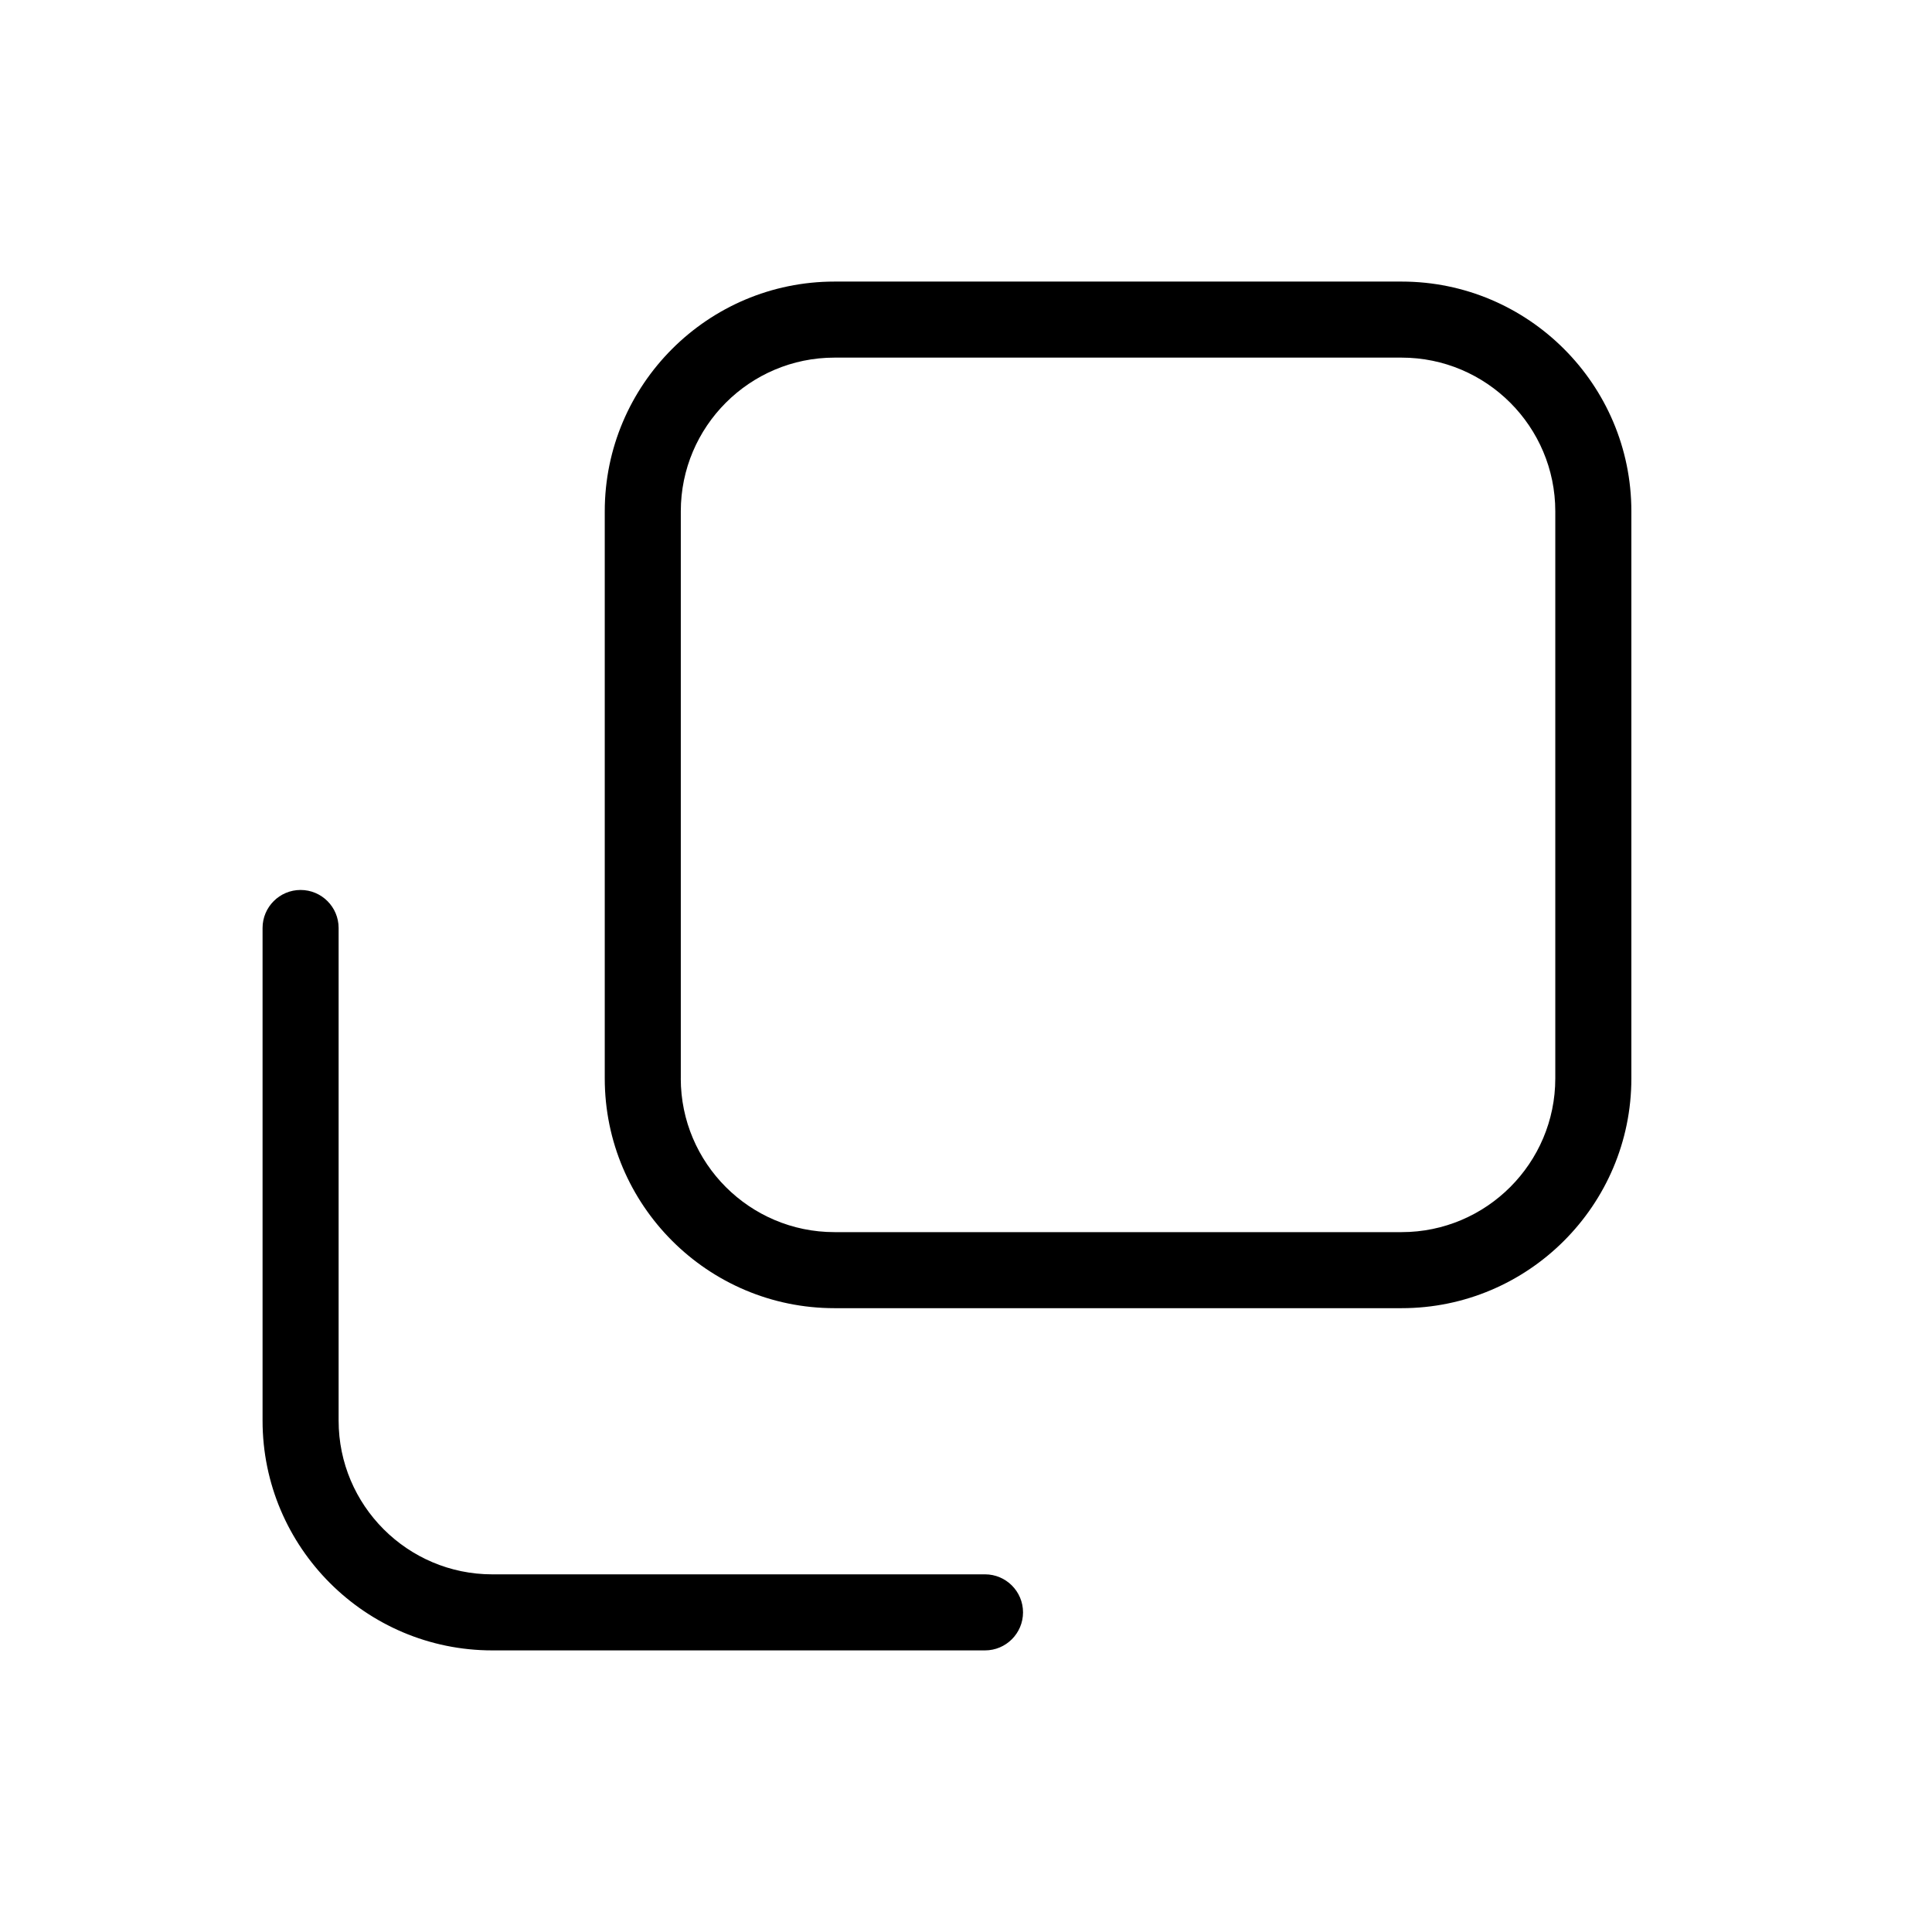 <?xml version="1.0" encoding="UTF-8"?>
<!-- Uploaded to: SVG Repo, www.svgrepo.com, Generator: SVG Repo Mixer Tools -->
<svg fill="#000000" width="800px" height="800px" version="1.1" viewBox="144 144 512 512" xmlns="http://www.w3.org/2000/svg">
 <g>
  <path d="m515.45 490.68c33.566 0 60.879-27.312 60.879-60.883v-150.29c0-33.578-27.312-60.887-60.879-60.887h-150.3c-33.57 0-60.883 27.309-60.883 60.883v150.29c0 33.574 27.312 60.887 60.883 60.887zm-191.03-60.883v-150.29c0-22.465 18.27-40.734 40.73-40.734h150.29c22.461 0 40.73 18.27 40.73 40.73v150.29c0 22.461-18.27 40.734-40.727 40.734h-150.3c-22.461 0-40.73-18.273-40.73-40.73z"/>
  <path d="m223.66 379.85c-5.562 0-10.078 4.516-10.078 10.078v130.56c0.004 33.57 27.316 60.883 60.883 60.883h130.57c5.562 0 10.078-4.516 10.078-10.078s-4.516-10.078-10.078-10.078l-130.57 0.004c-22.461 0-40.727-18.273-40.727-40.734v-130.56c0-5.562-4.516-10.074-10.078-10.074z"/>
 </g>
</svg>